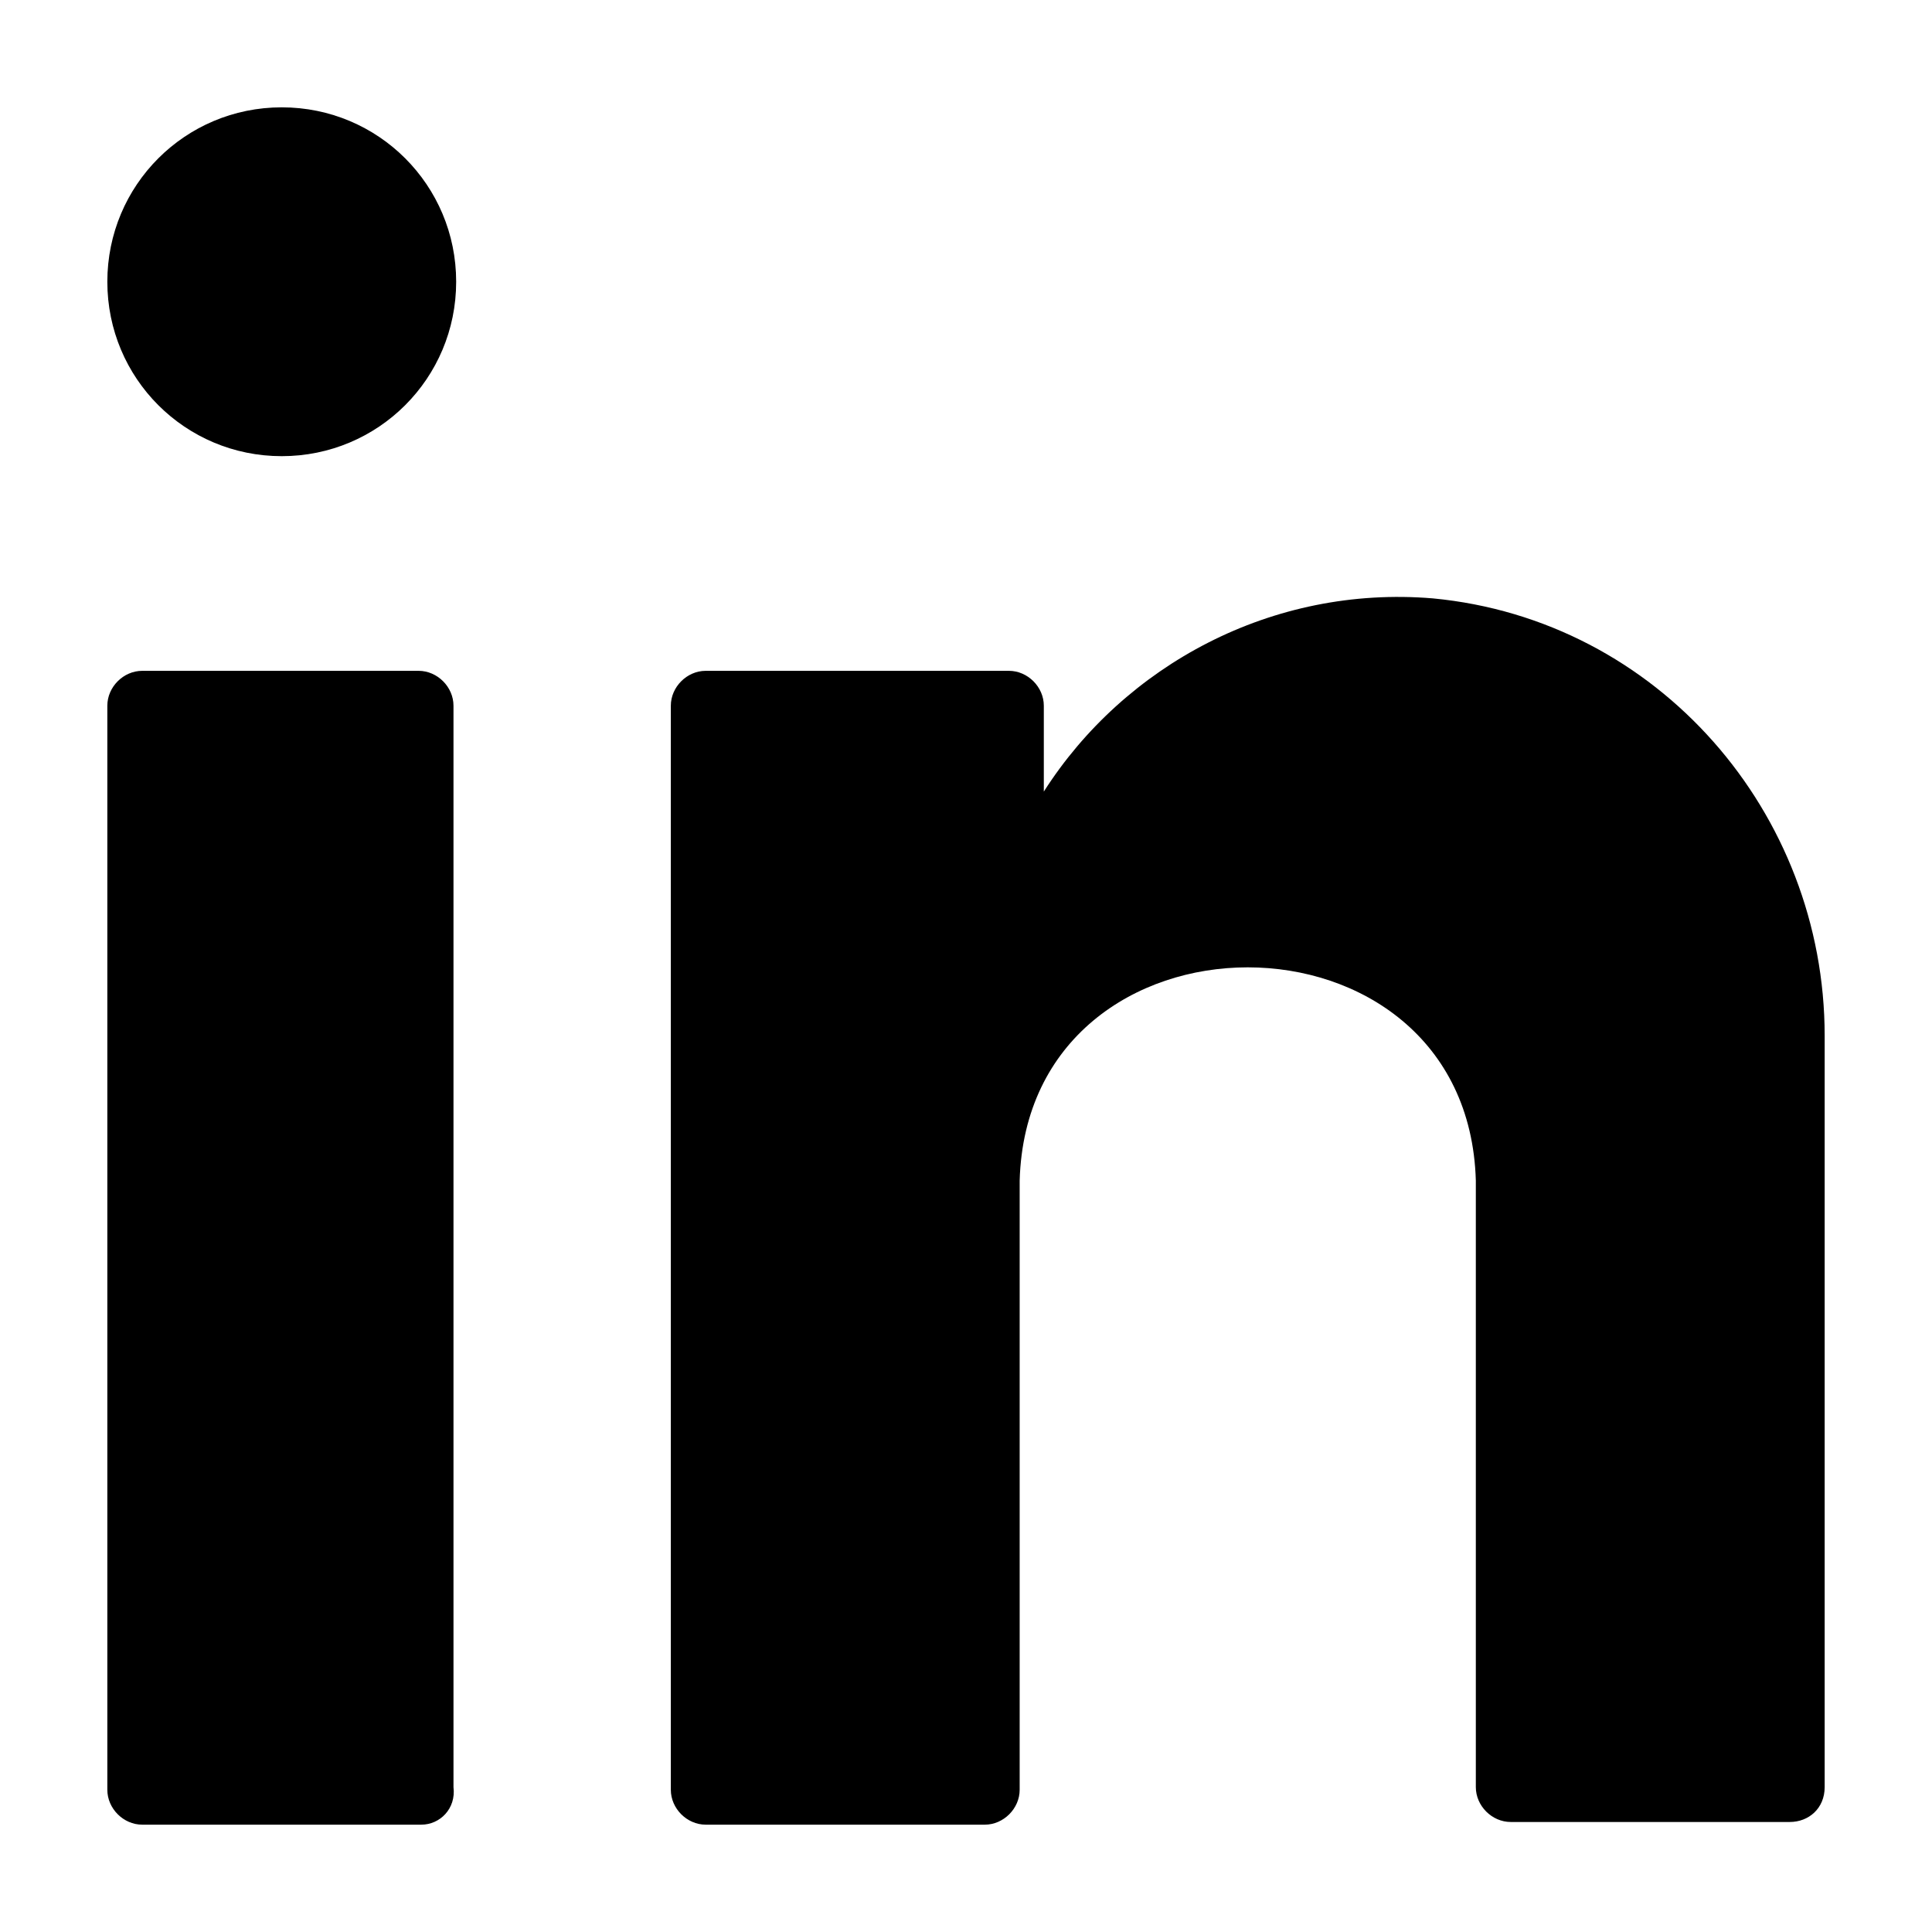 <svg xmlns="http://www.w3.org/2000/svg" enable-background="new 0 0 72 72" viewBox="0 0 72 72" id="linkedin"><switch><g><path d="M68,38.6l0,28c0,0.8-0.6,1.3-1.3,1.3H56.3c-0.7,0-1.3-0.6-1.3-1.3V44c-0.3-10.6-16.7-10.6-17,0v22.7
			c0,0.7-0.6,1.3-1.3,1.3H26.3c-0.7,0-1.3-0.6-1.3-1.3V26.3c0-0.7,0.6-1.3,1.3-1.3h11.3c0.7,0,1.3,0.6,1.3,1.3v3.2
			c3-4.7,8.5-7.7,14.5-7.2C61.8,23.1,68,30.3,68,38.6z M15.7,68H5.3C4.6,68,4,67.4,4,66.7V26.3C4,25.6,4.6,25,5.3,25h10.3
			c0.7,0,1.3,0.6,1.3,1.3v40.3C17,67.4,16.4,68,15.7,68z M17,10.5c0,3.6-2.9,6.5-6.5,6.5S4,14.1,4,10.5S6.9,4,10.5,4S17,6.9,17,10.5
			z"></path></g></switch></svg>